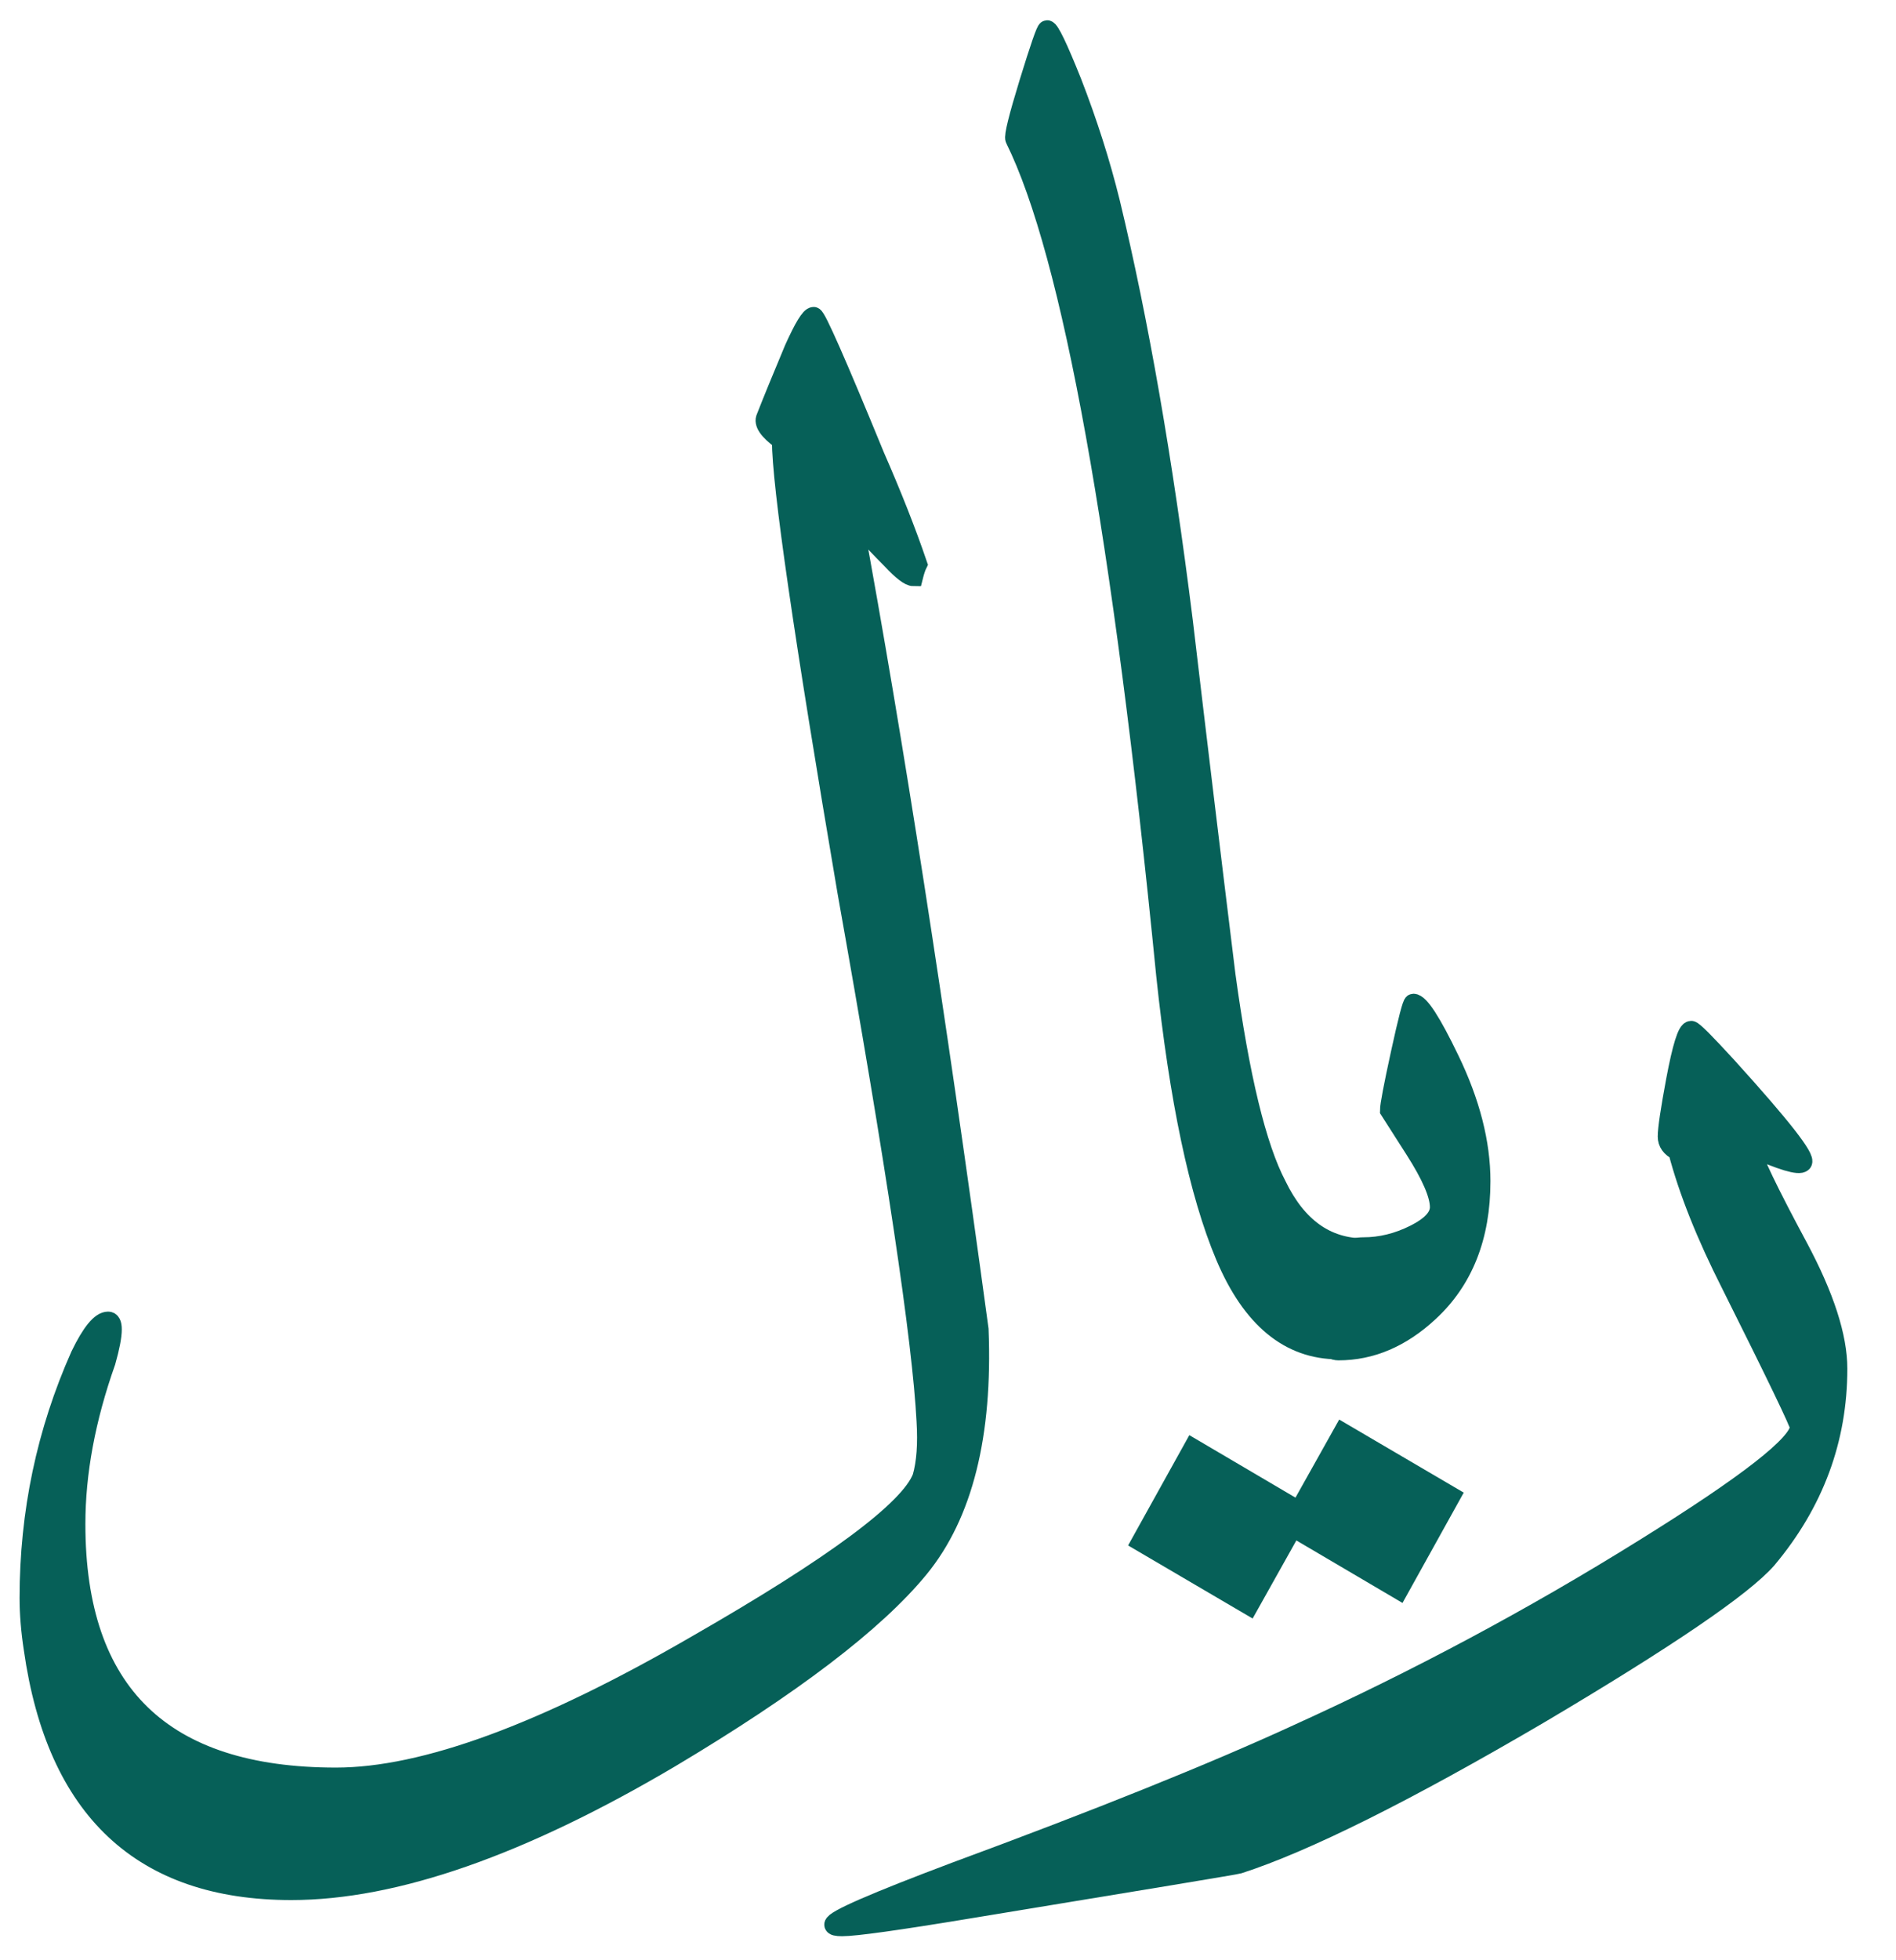 <svg xmlns="http://www.w3.org/2000/svg" xmlns:xlink="http://www.w3.org/1999/xlink" width="30px" height="31px" viewBox="0 0 30 31" version="1.1">
    <title>icon/30/info/price</title>
    <g id="Patterns-EN-&amp;-AR" stroke="none" stroke-width="1" fill="none" fill-rule="evenodd">
        <g id="S03.03-Web-EN-Service-card---steps" transform="translate(-989, -491)" fill="#066058" fill-rule="nonzero" stroke="#066058" stroke-width="0.3">
            <g id="Group-17" transform="translate(949, 201)">
                <g id="Group-15" transform="translate(40, 40)">
                    <g id="Group-8" transform="translate(0, 249)">
                        <g id="icon/30/info/price" transform="translate(0, 1)">
                            <g id="riyal" transform="translate(0.46, 0.47)">
                                <path d="M28.62,21.175 L28.62,21.175 C28.62,22.294 28.247,23.299 27.501,24.188 L27.501,24.188 C27.116,24.627 25.915,25.445 23.895,26.641 L23.895,26.641 C21.777,27.882 20.19,28.672 19.137,29.012 L19.137,29.012 C19.104,29.023 17.682,29.259 14.872,29.72 L14.872,29.72 C13.742,29.907 13.072,30 12.864,30 L12.864,30 C12.776,30 12.732,29.989 12.732,29.967 L12.732,29.967 C12.732,29.89 13.374,29.61 14.658,29.127 L14.658,29.127 C16.92,28.293 18.72,27.569 20.059,26.954 L20.059,26.954 C21.969,26.087 23.796,25.11 25.542,24.023 L25.542,24.023 C27.188,23.002 28.011,22.36 28.011,22.097 L28.011,22.097 C28.011,22.042 27.649,21.29 26.924,19.841 L26.924,19.841 C26.529,19.062 26.249,18.36 26.085,17.734 L26.085,17.734 C25.975,17.679 25.92,17.602 25.92,17.503 L25.92,17.503 C25.92,17.383 25.964,17.086 26.052,16.614 L26.052,16.614 C26.151,16.088 26.233,15.824 26.299,15.824 L26.299,15.824 C26.332,15.824 26.524,16.016 26.875,16.4 L26.875,16.4 C27.731,17.344 28.126,17.849 28.06,17.915 L28.06,17.915 C28.006,17.97 27.731,17.888 27.237,17.668 L27.237,17.668 C27.27,17.844 27.523,18.371 27.995,19.249 L27.995,19.249 C28.412,20.028 28.62,20.67 28.62,21.175 Z" id="f2_155"></path>
                                <path d="M22.973,18.21 C22.973,19.088 22.699,19.779 22.15,20.284 C21.711,20.691 21.234,20.893 20.718,20.893 C20.564,20.893 20.487,20.74 20.487,20.433 C20.487,19.642 20.696,19.247 21.113,19.247 C21.387,19.247 21.656,19.181 21.92,19.049 C22.183,18.918 22.315,18.775 22.315,18.621 C22.315,18.424 22.183,18.119 21.92,17.708 C21.656,17.296 21.525,17.09 21.525,17.09 C21.525,17.013 21.582,16.712 21.697,16.185 C21.812,15.658 21.881,15.395 21.903,15.395 C22.002,15.395 22.194,15.691 22.479,16.283 C22.809,16.964 22.973,17.606 22.973,18.21 Z M22.498,23.19 L21.675,24.672 L19.996,23.684 L19.304,24.919 L17.592,23.915 L18.415,22.433 L20.094,23.421 L20.786,22.186 L22.498,23.19 Z" id="path_ecc6832c-40b2-4495-b756-438b4260d30e"></path>
                                <path d="M21.129,19.264 C21.261,19.264 21.327,19.406 21.327,19.692 C21.327,20.482 21.124,20.877 20.718,20.877 C19.938,20.877 19.34,20.383 18.923,19.395 C18.506,18.407 18.193,16.925 17.984,14.95 C17.293,7.958 16.497,3.551 15.597,1.729 C15.575,1.685 15.649,1.386 15.819,0.832 C15.99,0.277 16.086,0 16.108,0 C16.151,0 16.283,0.274 16.503,0.823 C16.755,1.471 16.958,2.108 17.112,2.733 C17.562,4.599 17.946,6.805 18.264,9.352 C18.484,11.218 18.709,13.084 18.939,14.95 C19.159,16.563 19.428,17.672 19.746,18.276 C20.065,18.934 20.525,19.264 21.129,19.264" id="path_1622554124479"></path>
                                <path d="M15.032,20.554 L15.032,20.554 C15.098,22.222 14.782,23.481 14.086,24.332 C13.388,25.183 12.074,26.185 10.142,27.337 L10.142,27.337 C7.782,28.731 5.785,29.428 4.149,29.428 L4.149,29.428 C1.789,29.428 0.428,28.155 0.066,25.608 L0.066,25.608 C0.022,25.323 0,25.054 0,24.801 L0,24.801 C0,23.451 0.269,22.173 0.807,20.965 L0.807,20.965 C0.982,20.603 1.131,20.422 1.251,20.422 L1.251,20.422 C1.295,20.422 1.317,20.466 1.317,20.554 L1.317,20.554 C1.317,20.663 1.284,20.834 1.219,21.064 L1.219,21.064 C0.9,21.964 0.741,22.82 0.741,23.632 L0.741,23.632 C0.741,26.3 2.113,27.633 4.857,27.633 L4.857,27.633 C6.251,27.633 8.15,26.936 10.554,25.543 L10.554,25.543 C12.738,24.291 13.929,23.407 14.127,22.892 L14.127,22.892 C14.193,22.661 14.214,22.365 14.192,22.002 L14.192,22.002 C14.127,20.729 13.709,17.941 12.941,13.639 L12.941,13.639 C12.25,9.577 11.904,7.195 11.904,6.493 L11.904,6.493 C11.695,6.339 11.613,6.219 11.657,6.131 L11.657,6.131 C11.756,5.878 11.904,5.516 12.102,5.044 L12.102,5.044 C12.255,4.704 12.36,4.534 12.414,4.534 L12.414,4.534 C12.458,4.534 12.782,5.269 13.386,6.74 L13.386,6.74 C13.66,7.366 13.885,7.936 14.061,8.452 L14.061,8.452 C14.039,8.496 14.017,8.562 13.995,8.65 L13.995,8.65 C13.929,8.65 13.814,8.562 13.649,8.386 L13.649,8.386 C13.495,8.233 13.292,8.019 13.04,7.744 L13.04,7.744 C13.677,11.202 14.341,15.472 15.032,20.554 Z" id="f2_195"></path>
                            </g>
                        </g>
                    </g>
                </g>
            </g>
        </g>
    </g>
</svg>